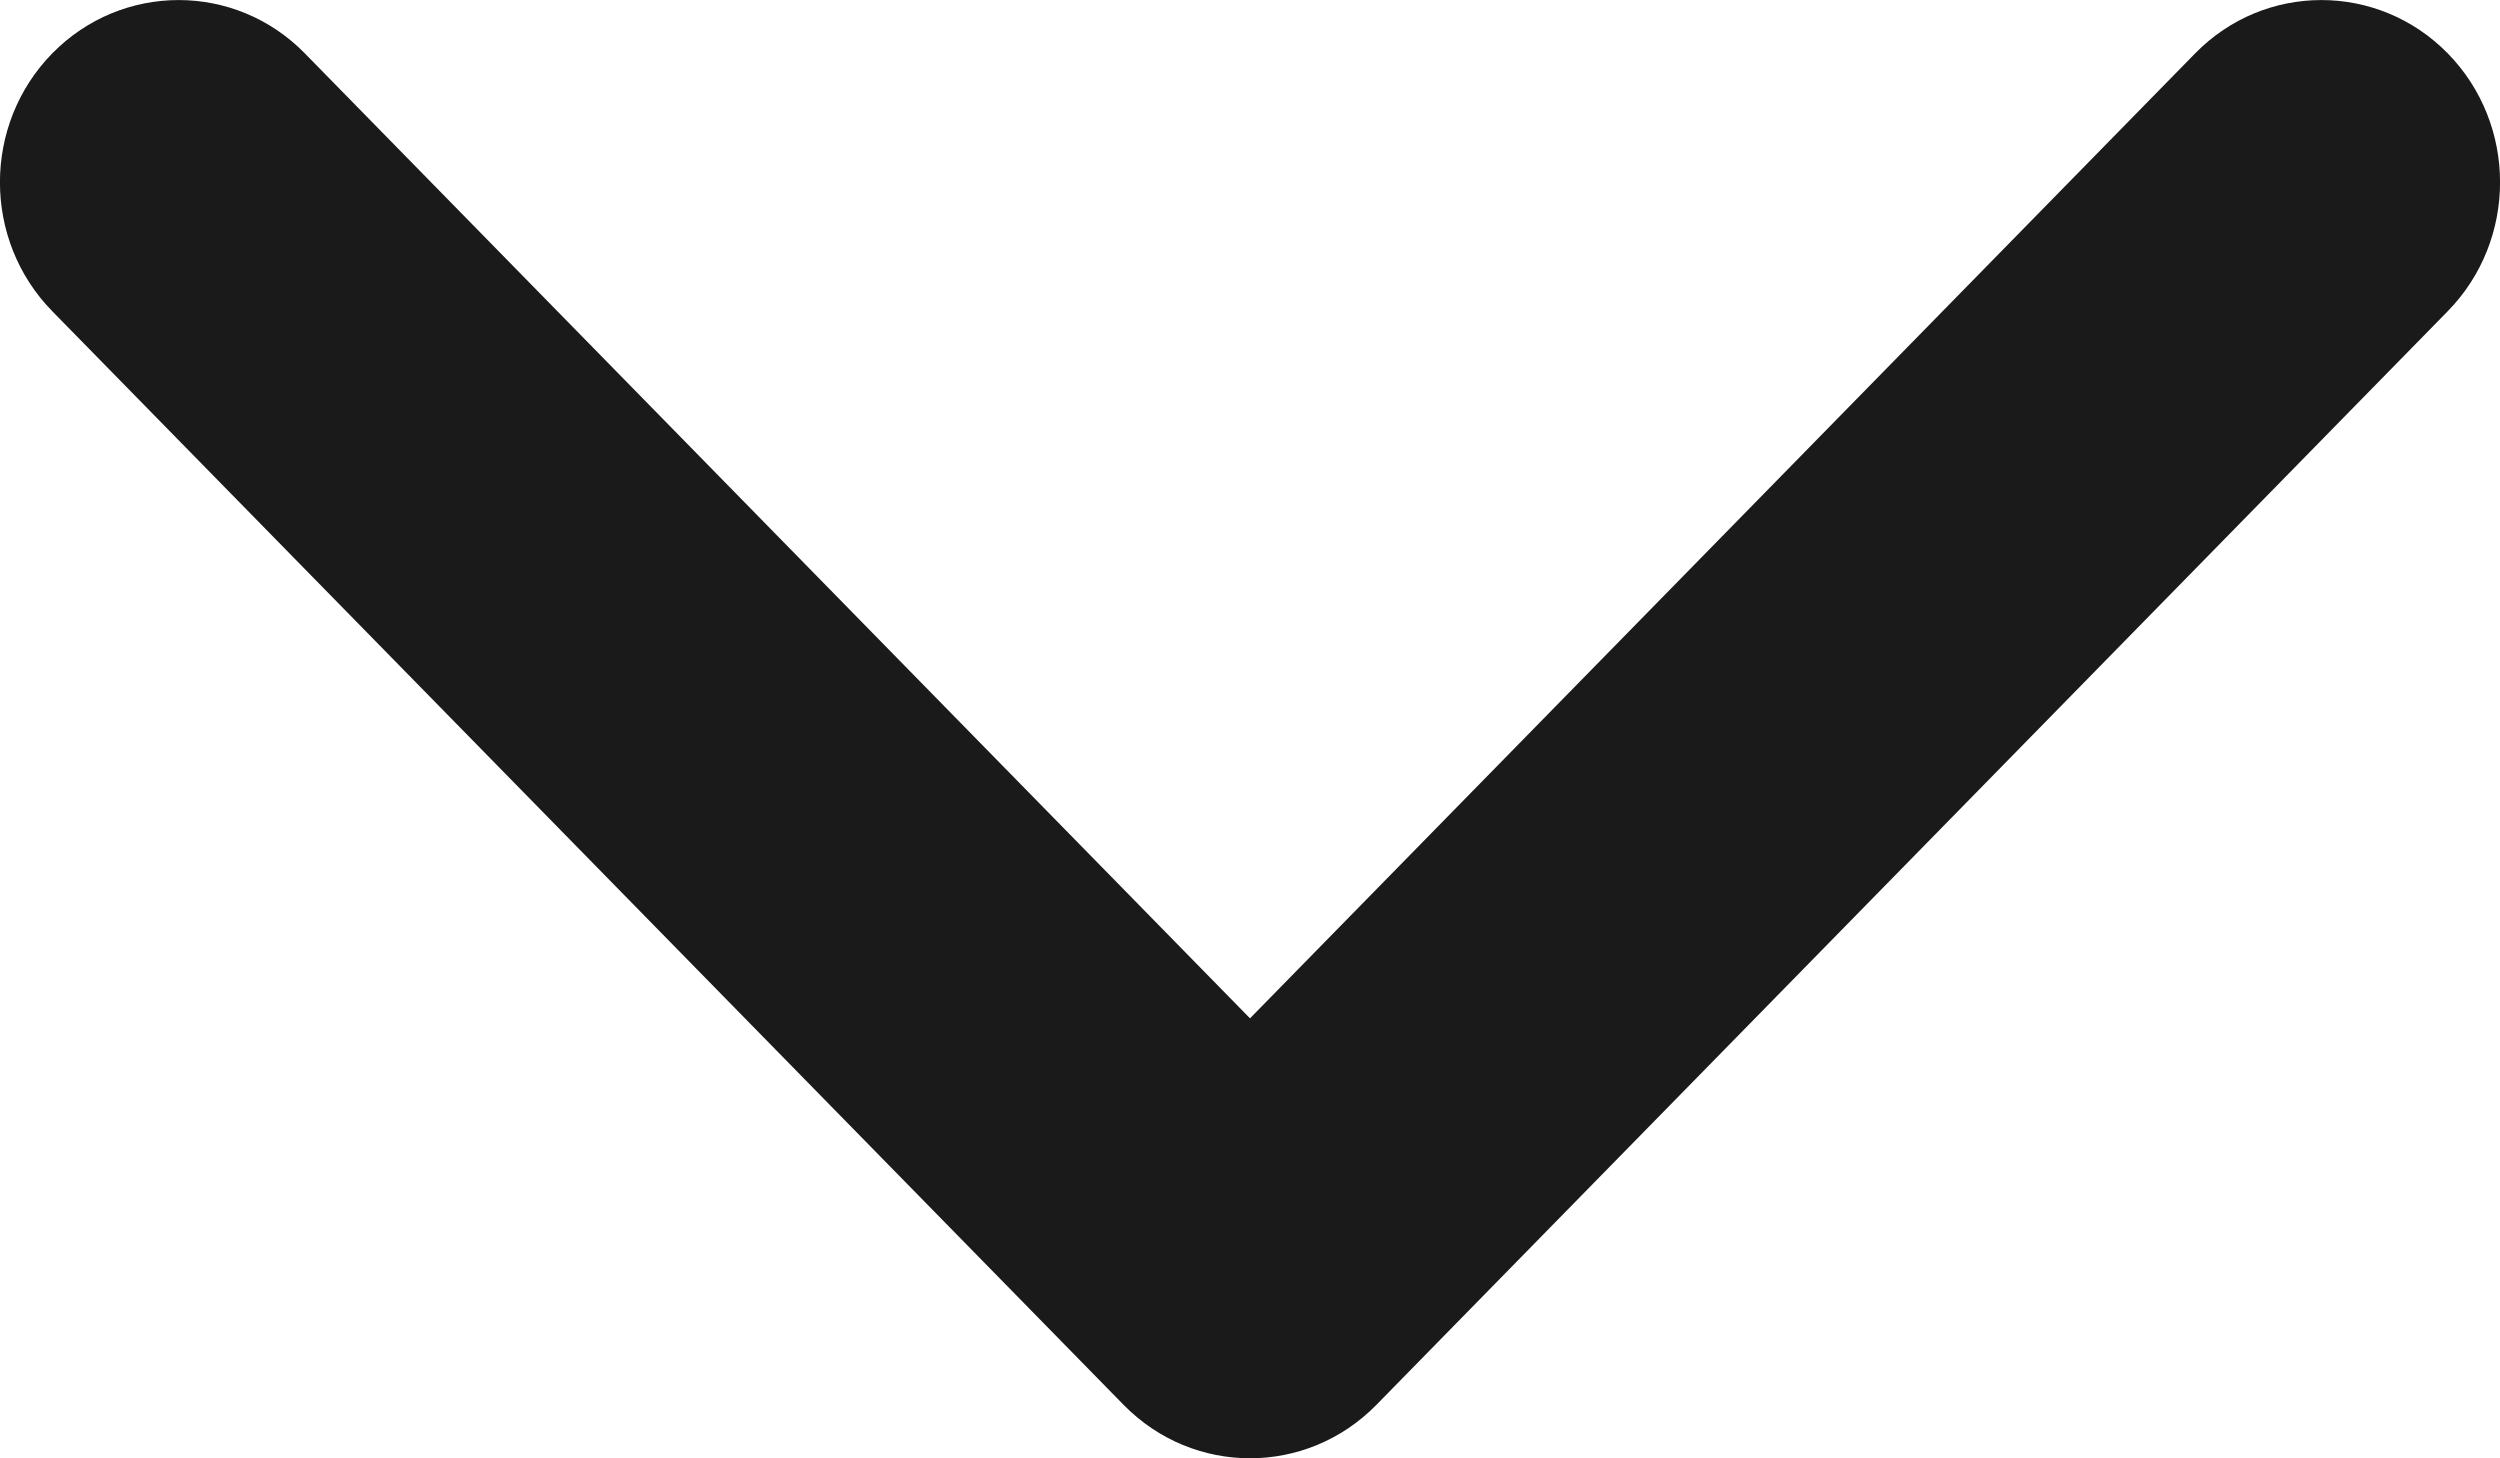 <svg width="12" height="7" viewBox="0 0 12 7" fill="none" xmlns="http://www.w3.org/2000/svg">
<path fill-rule="evenodd" clip-rule="evenodd" d="M0.251 0.256C0.586 -0.085 1.129 -0.085 1.463 0.256L6 4.888L10.537 0.256C10.871 -0.085 11.414 -0.085 11.749 0.256C12.084 0.598 12.084 1.152 11.749 1.494L6.606 6.744C6.271 7.085 5.729 7.085 5.394 6.744L0.251 1.494C-0.084 1.152 -0.084 0.598 0.251 0.256Z" fill="#1a1a1a"/>
</svg>
